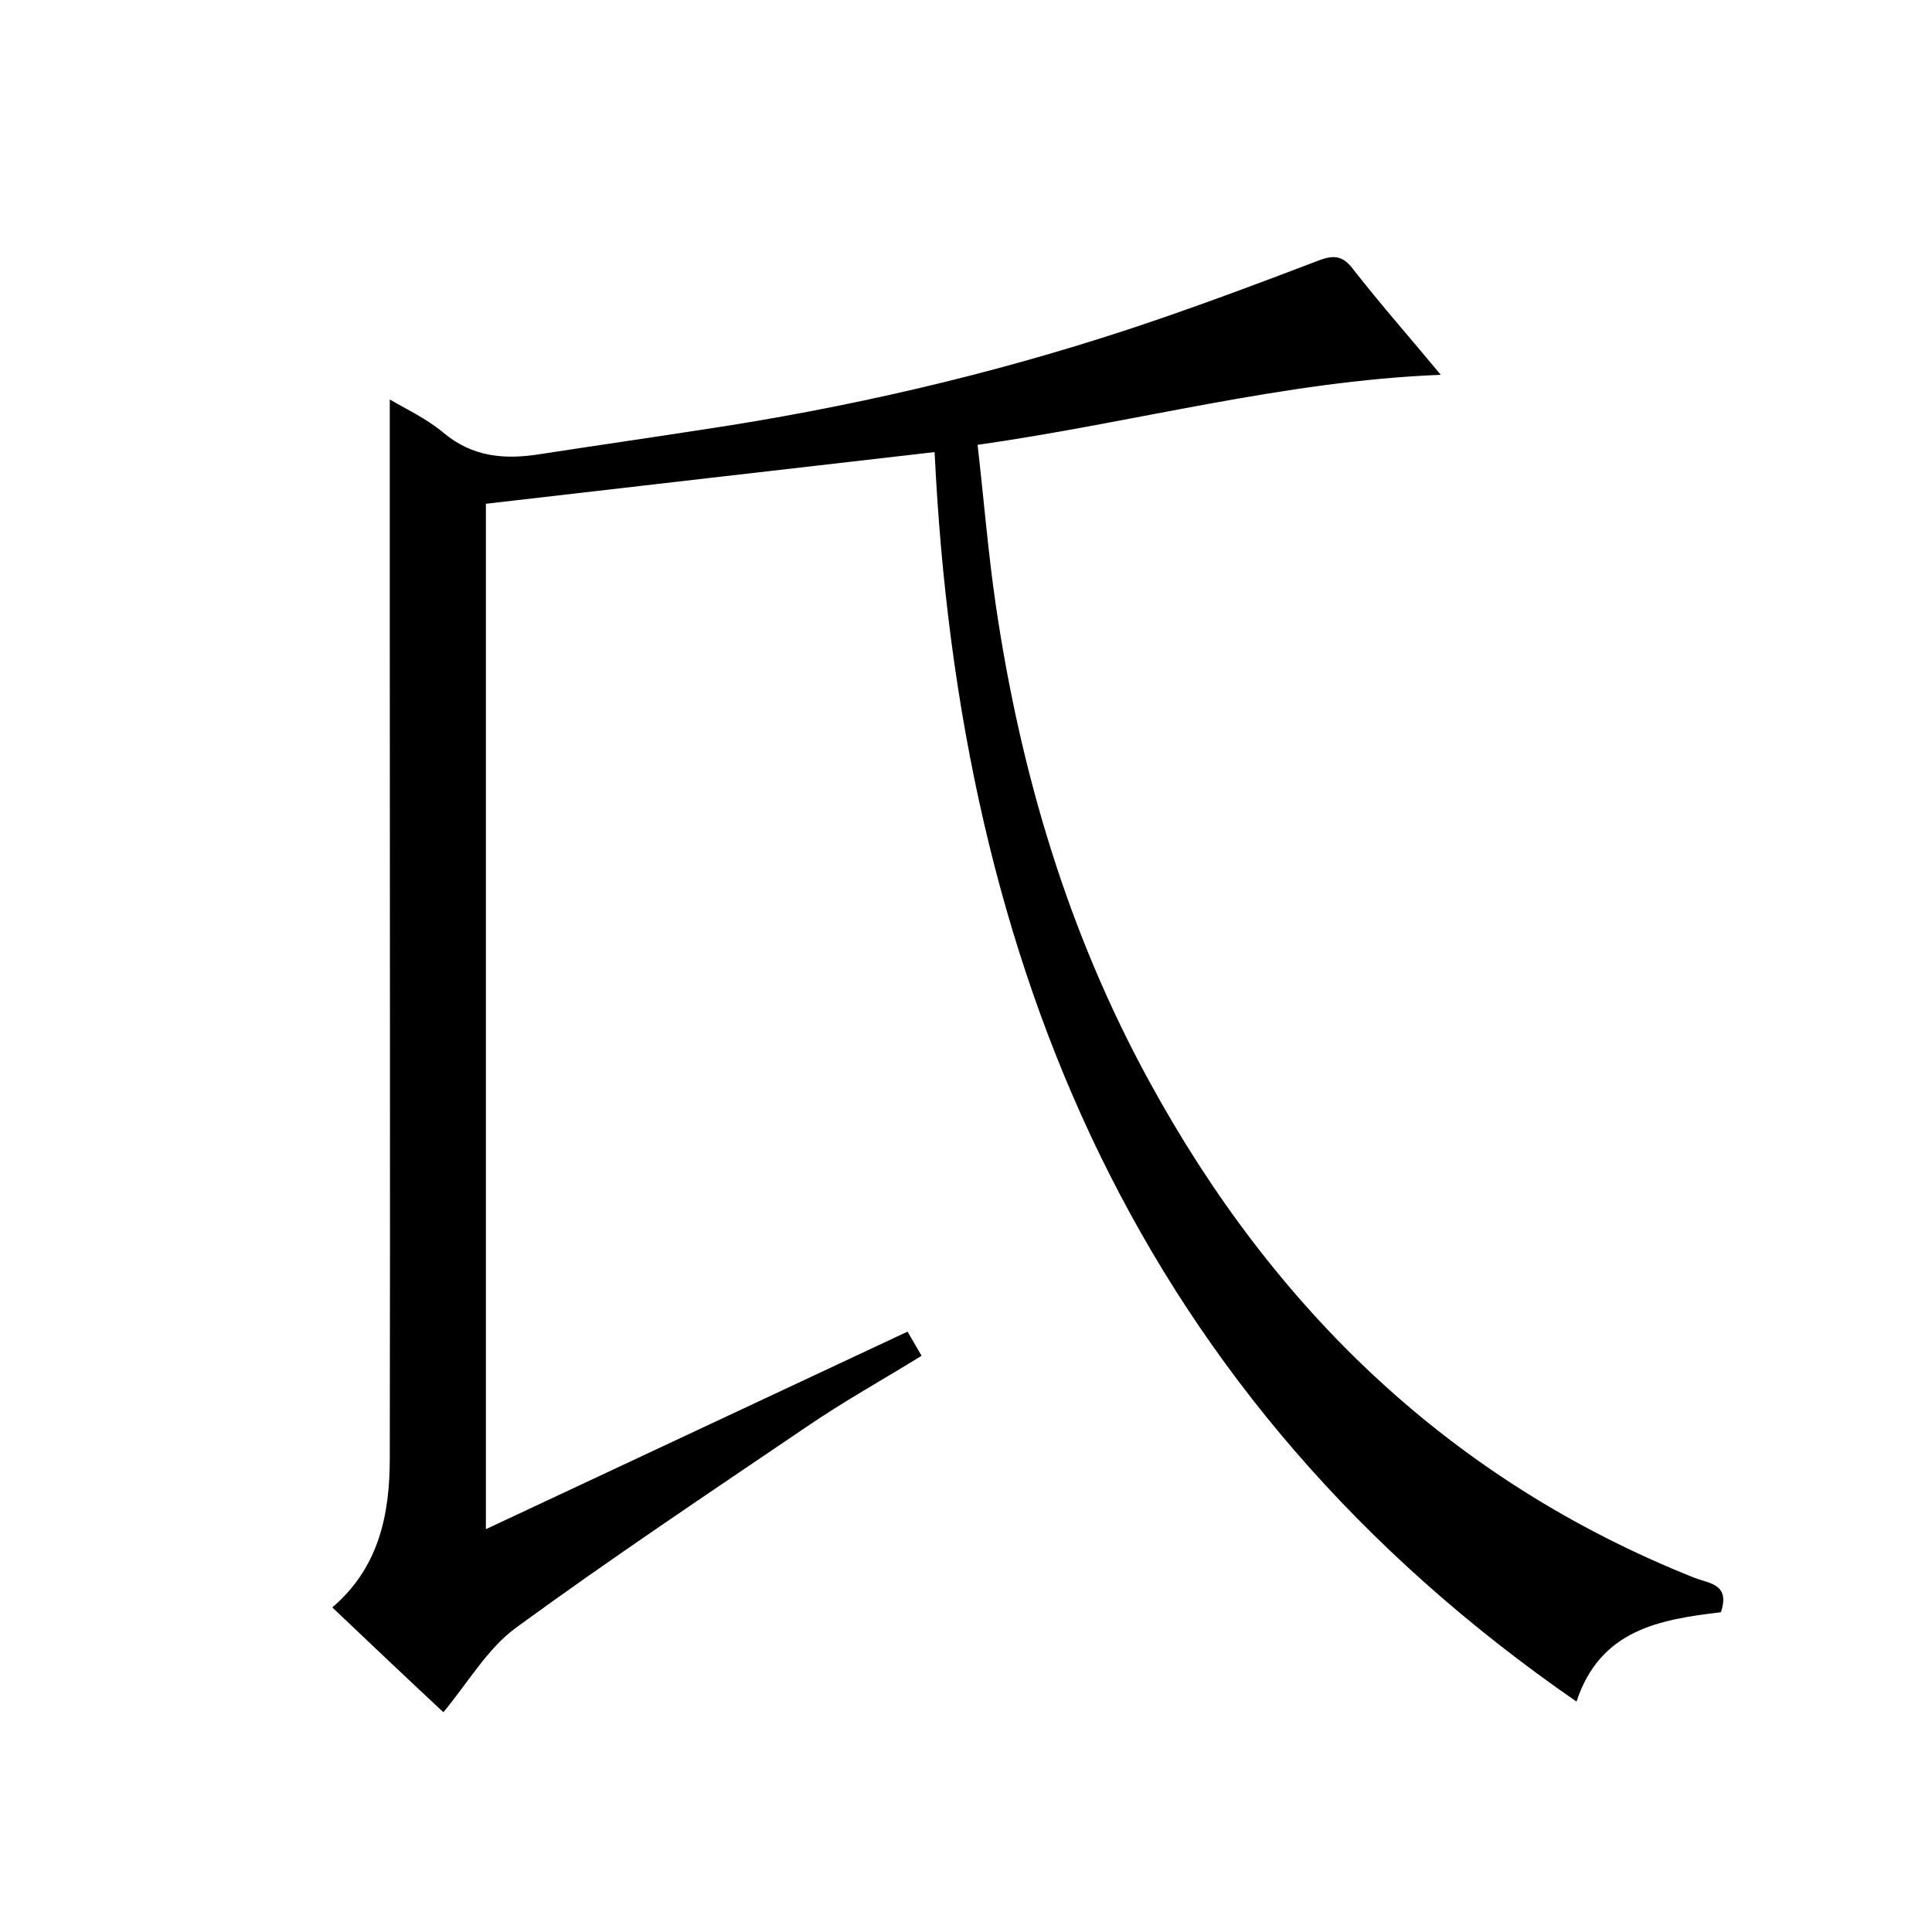 <svg enable-background="new 0 0 400 400" viewBox="0 0 400 400" xmlns="http://www.w3.org/2000/svg"><path d="m356.3 333.8c-12.7 1.5-25 3.6-29.9 18.5-90.6-62.6-127.8-152.1-132.9-258.7-31.2 3.6-61.9 7.1-92.9 10.7v212.3c29.2-13.7 58.1-27.2 87.3-40.9 1 1.7 1.8 3.1 2.9 5-8.1 5-16.2 9.5-23.8 14.7-20.2 13.7-40.6 27.3-60.3 41.7-5.8 4.3-9.7 11.1-14.9 17.4-7.3-6.8-15.1-14.2-23-21.7 9.7-8.3 11.9-19.3 11.9-30.9.1-56.7 0-113.3 0-170 0-16.4 0-32.8 0-49.2 3.2 1.9 7.5 3.9 11 6.8 6.1 5.2 12.9 5.7 20.3 4.5 11-1.7 22.1-3.3 33.1-5 30.1-4.5 59.6-11.3 88.5-20.8 13.3-4.4 26.4-9.3 39.5-14.3 3.2-1.2 5-.9 7.1 1.9 5.7 7.3 11.8 14.2 18.1 21.8-32.7 1.3-63.5 9.9-95.9 14.5 1.3 11.4 2.2 22.5 3.8 33.4 5.1 34.5 14.9 67.6 31.7 98.3 25.8 47.3 62.5 82.8 113 102.9 3.2 1.2 7.3 1.3 5.4 7.1z"/></svg>
